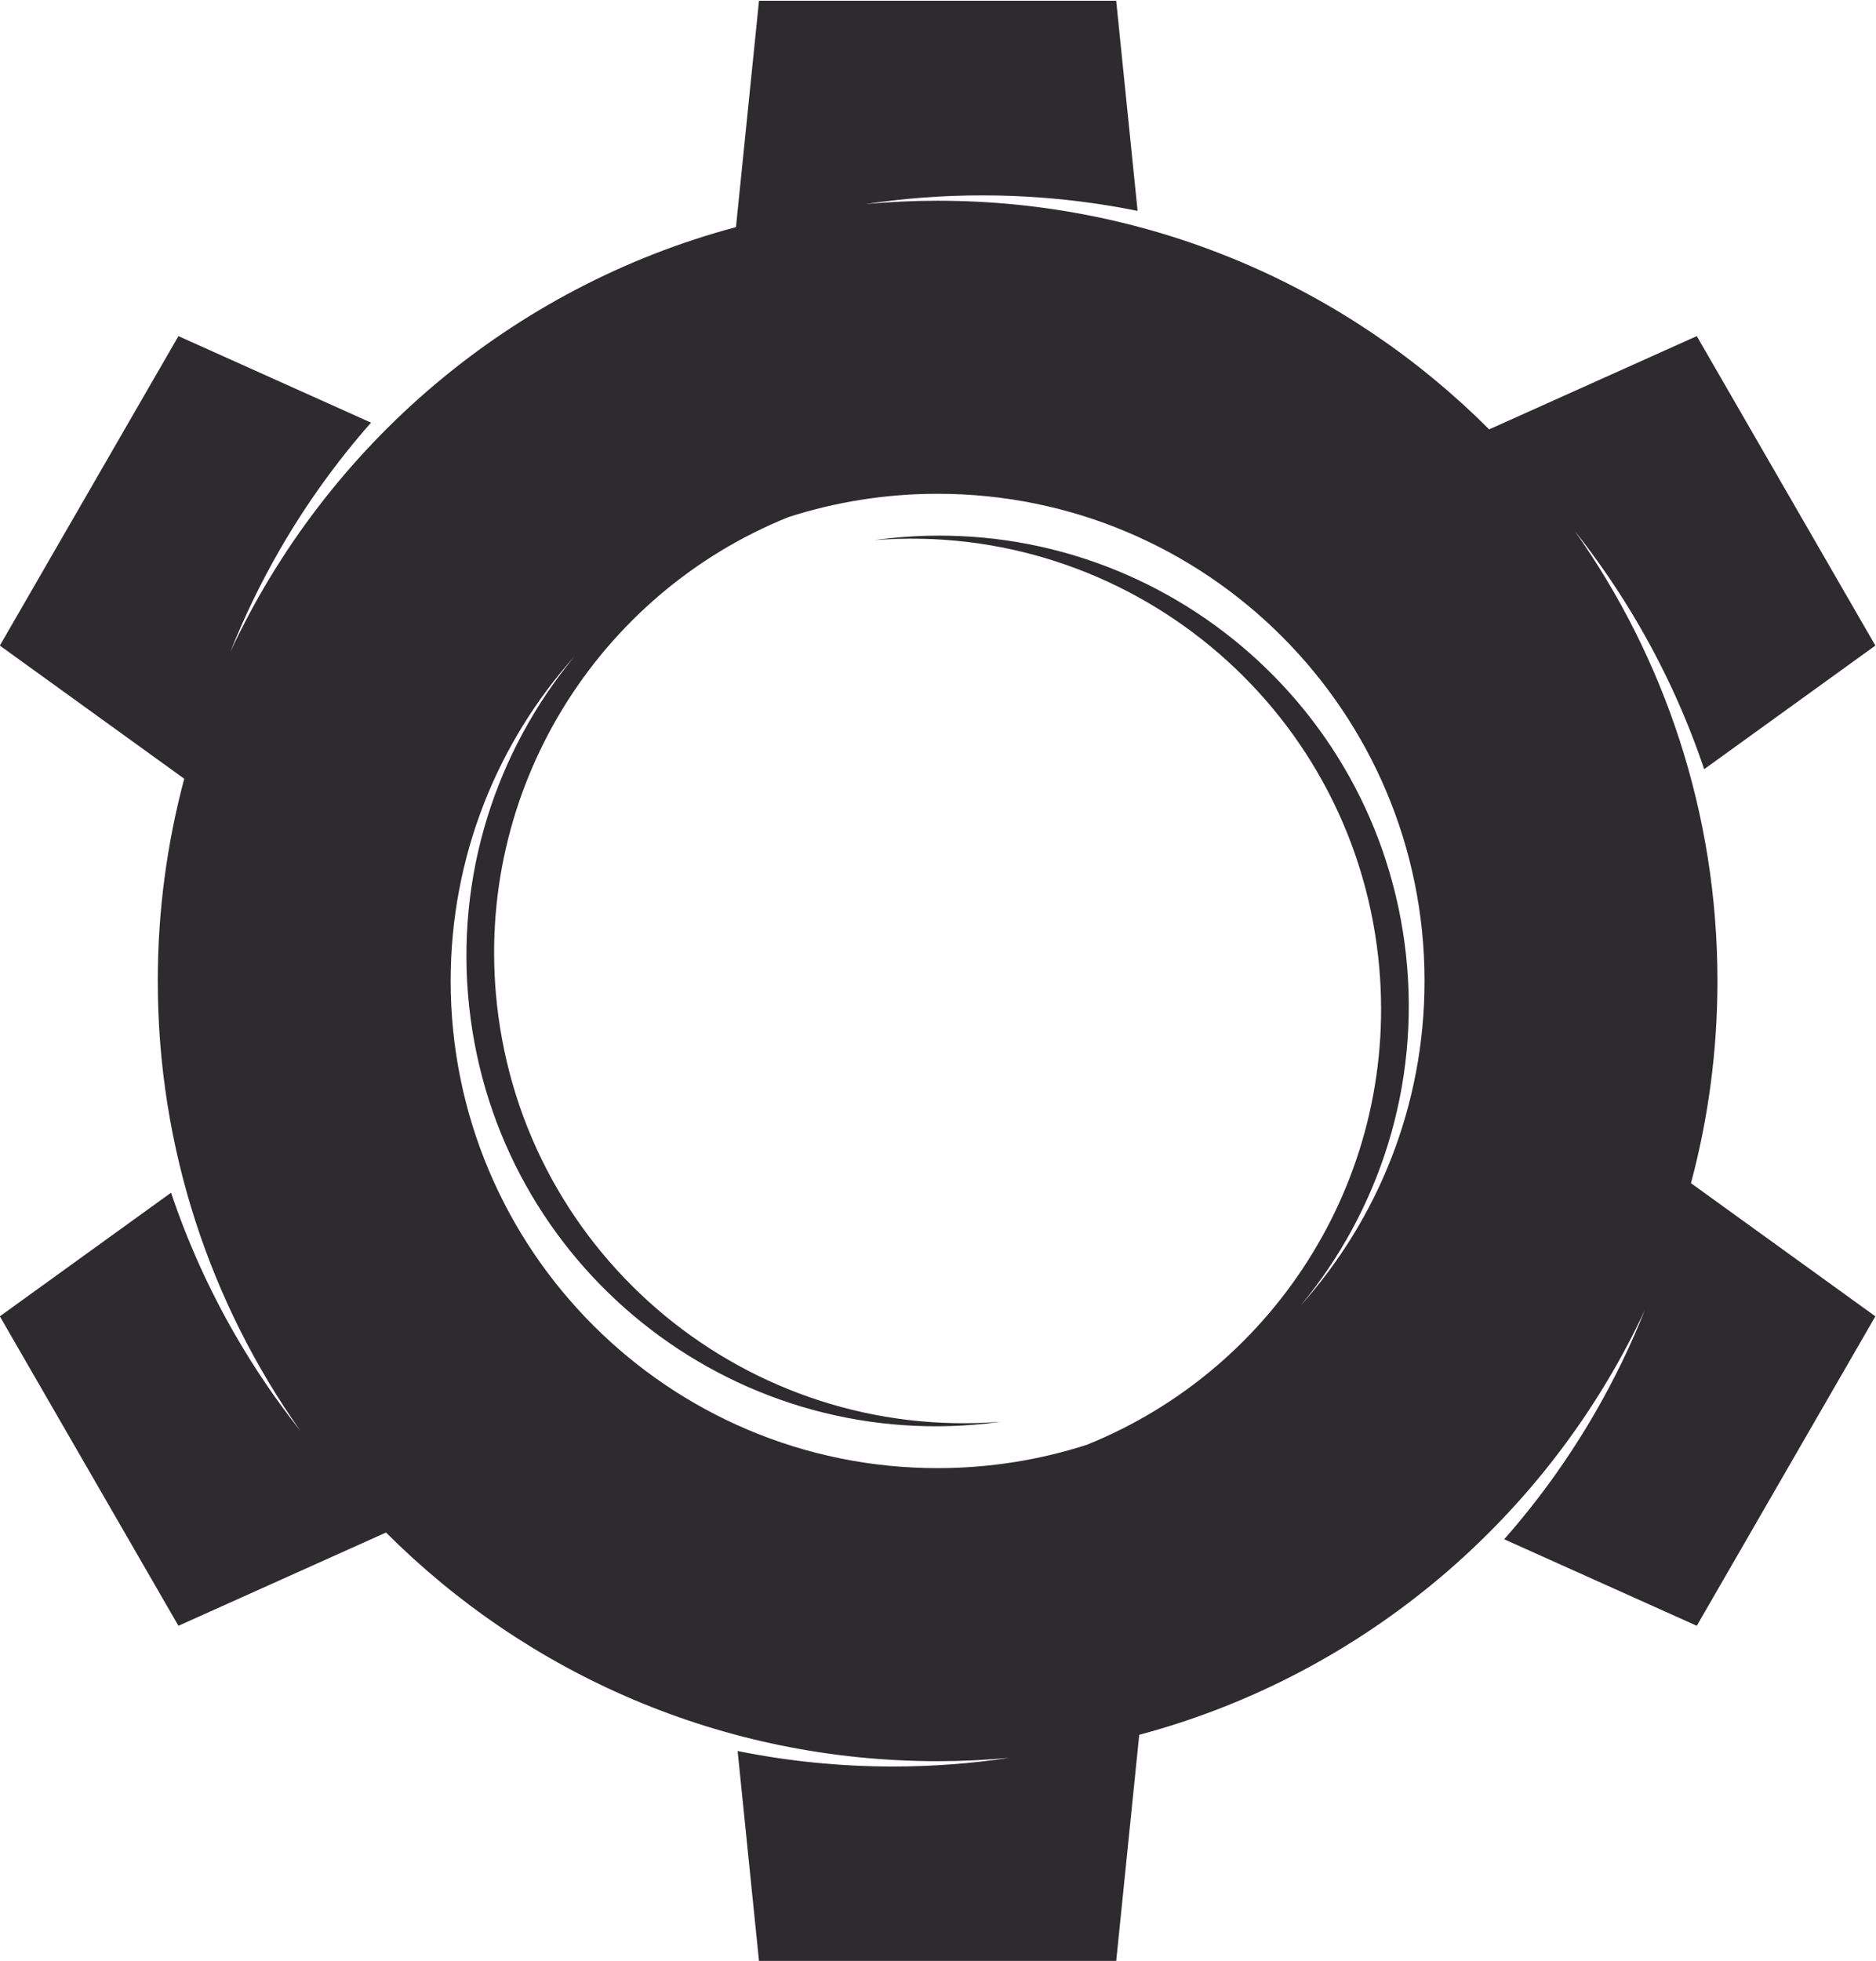 <?xml version="1.0" encoding="UTF-8" standalone="no"?>
<!-- Created with Inkscape (http://www.inkscape.org/) -->

<svg
   xmlns:dc="http://purl.org/dc/elements/1.1/"
   xmlns:cc="http://creativecommons.org/ns#"
   xmlns:rdf="http://www.w3.org/1999/02/22-rdf-syntax-ns#"
   xmlns:svg="http://www.w3.org/2000/svg"
   xmlns="http://www.w3.org/2000/svg"
   xmlns:sodipodi="http://sodipodi.sourceforge.net/DTD/sodipodi-0.dtd"
   xmlns:inkscape="http://www.inkscape.org/namespaces/inkscape"
   version="1.1"
   id="svg815"
   xml:space="preserve"
   width="536.289"
   height="560.291"
   viewBox="0 0 536.289 560.291"
   sodipodi:docname="gear-silhouette.svg"
   inkscape:version="0.92.3 (2405546, 2018-03-11)"><title
     id="title57">Gear</title><defs
     id="defs819"><clipPath
       clipPathUnits="userSpaceOnUse"
       id="clipPath831"><path
         d="M 0,660 H 660 V 0 H 0 Z"
         id="path829"
         inkscape:connector-curvature="0" /></clipPath></defs><sodipodi:namedview
     pagecolor="#ffffff"
     bordercolor="#666666"
     borderopacity="1"
     objecttolerance="10"
     gridtolerance="10"
     guidetolerance="10"
     inkscape:pageopacity="0"
     inkscape:pageshadow="2"
     inkscape:window-width="1920"
     inkscape:window-height="1017"
     id="namedview817"
     showgrid="false"
     inkscape:zoom="0.96477273"
     inkscape:cx="257.744"
     inkscape:cy="227.63442"
     inkscape:window-x="3832"
     inkscape:window-y="-8"
     inkscape:window-maximized="1"
     inkscape:current-layer="g823"
     fit-margin-top="0"
     fit-margin-left="0"
     fit-margin-right="0"
     fit-margin-bottom="0" /><g
     id="g823"
     inkscape:groupmode="layer"
     inkscape:label="wrench-gear-silhouette-freesvg.org"
     transform="matrix(1.333,0,0,-1.333,-182.256,855.577)"><path
       d="m 369.758,332.136 c 40.866,16.413 67.559,58.487 62.55,104.415 -5.927,54.323 -53.996,93.82 -108.11,89.508 0.984,0.135 1.971,0.262 2.965,0.37 55.313,6.036 105.048,-33.915 111.082,-89.229 3.077,-28.203 -5.806,-54.951 -22.579,-75.2 16.517,18.469 26.56,42.849 26.56,69.575 0,57.674 -46.751,104.426 -104.425,104.426 -11.15,0 -21.886,-1.753 -31.957,-4.989 -40.868,-16.413 -67.562,-58.487 -62.55,-104.415 5.927,-54.321 53.996,-93.82 108.109,-89.505 -0.983,-0.137 -1.97,-0.263 -2.965,-0.372 -55.312,-6.034 -105.047,33.914 -111.082,89.23 -3.076,28.201 5.806,54.948 22.575,75.196 -16.514,-18.468 -26.557,-42.845 -26.557,-69.571 0,-57.674 46.753,-104.427 104.427,-104.427 11.146,0 21.884,1.754 31.957,4.988 m -70.256,309.547 h 76.596 l 4.591,-45.046 c -10.766,2.177 -21.907,3.323 -33.315,3.323 -8.48,0 -16.812,-0.633 -24.953,-1.853 5.067,0.462 10.192,0.711 15.38,0.711 46.198,0 88.02,-18.73 118.286,-49.013 l 44.524,19.991 38.298,-66.334 -36.716,-26.498 c -3.498,10.412 -8.075,20.633 -13.78,30.511 -4.209,7.29 -8.883,14.141 -13.965,20.54 19.271,-27.254 30.595,-60.524 30.595,-96.44 0,-14.993 -1.979,-29.522 -5.681,-43.346 l 39.547,-28.542 -38.298,-66.333 -41.307,18.547 c 7.269,8.236 13.831,17.31 19.536,27.19 4.131,7.159 7.675,14.496 10.641,21.955 -20.68,-44.398 -60.28,-78.204 -108.44,-91.058 l -4.943,-48.523 h -76.596 l -4.59,45.047 c 10.765,-2.177 21.907,-3.322 33.313,-3.322 8.481,0 16.812,0.633 24.953,1.852 -5.064,-0.462 -10.192,-0.711 -15.377,-0.711 -46.198,0 -88.021,18.732 -118.289,49.015 l -44.521,-19.992 -38.299,66.333 36.717,26.499 c 3.497,-10.412 8.074,-20.632 13.778,-30.512 4.208,-7.29 8.884,-14.141 13.964,-20.538 -19.268,27.254 -30.592,60.522 -30.592,96.439 0,14.993 1.979,29.522 5.678,43.345 l -39.545,28.542 38.299,66.334 41.304,-18.547 c -7.267,-8.236 -13.83,-17.31 -19.533,-27.189 -4.134,-7.159 -7.675,-14.497 -10.642,-21.957 20.681,44.397 60.281,78.206 108.439,91.058 z"
       style="fill:#2d2b2d;fill-opacity:1;fill-rule:evenodd;stroke:none"
       id="path925"
       inkscape:connector-curvature="0"
       sodipodi:nodetypes="ccccccssccccccssccccscsccccccsccccccccccscsccccccscccccccc" /></g></svg>